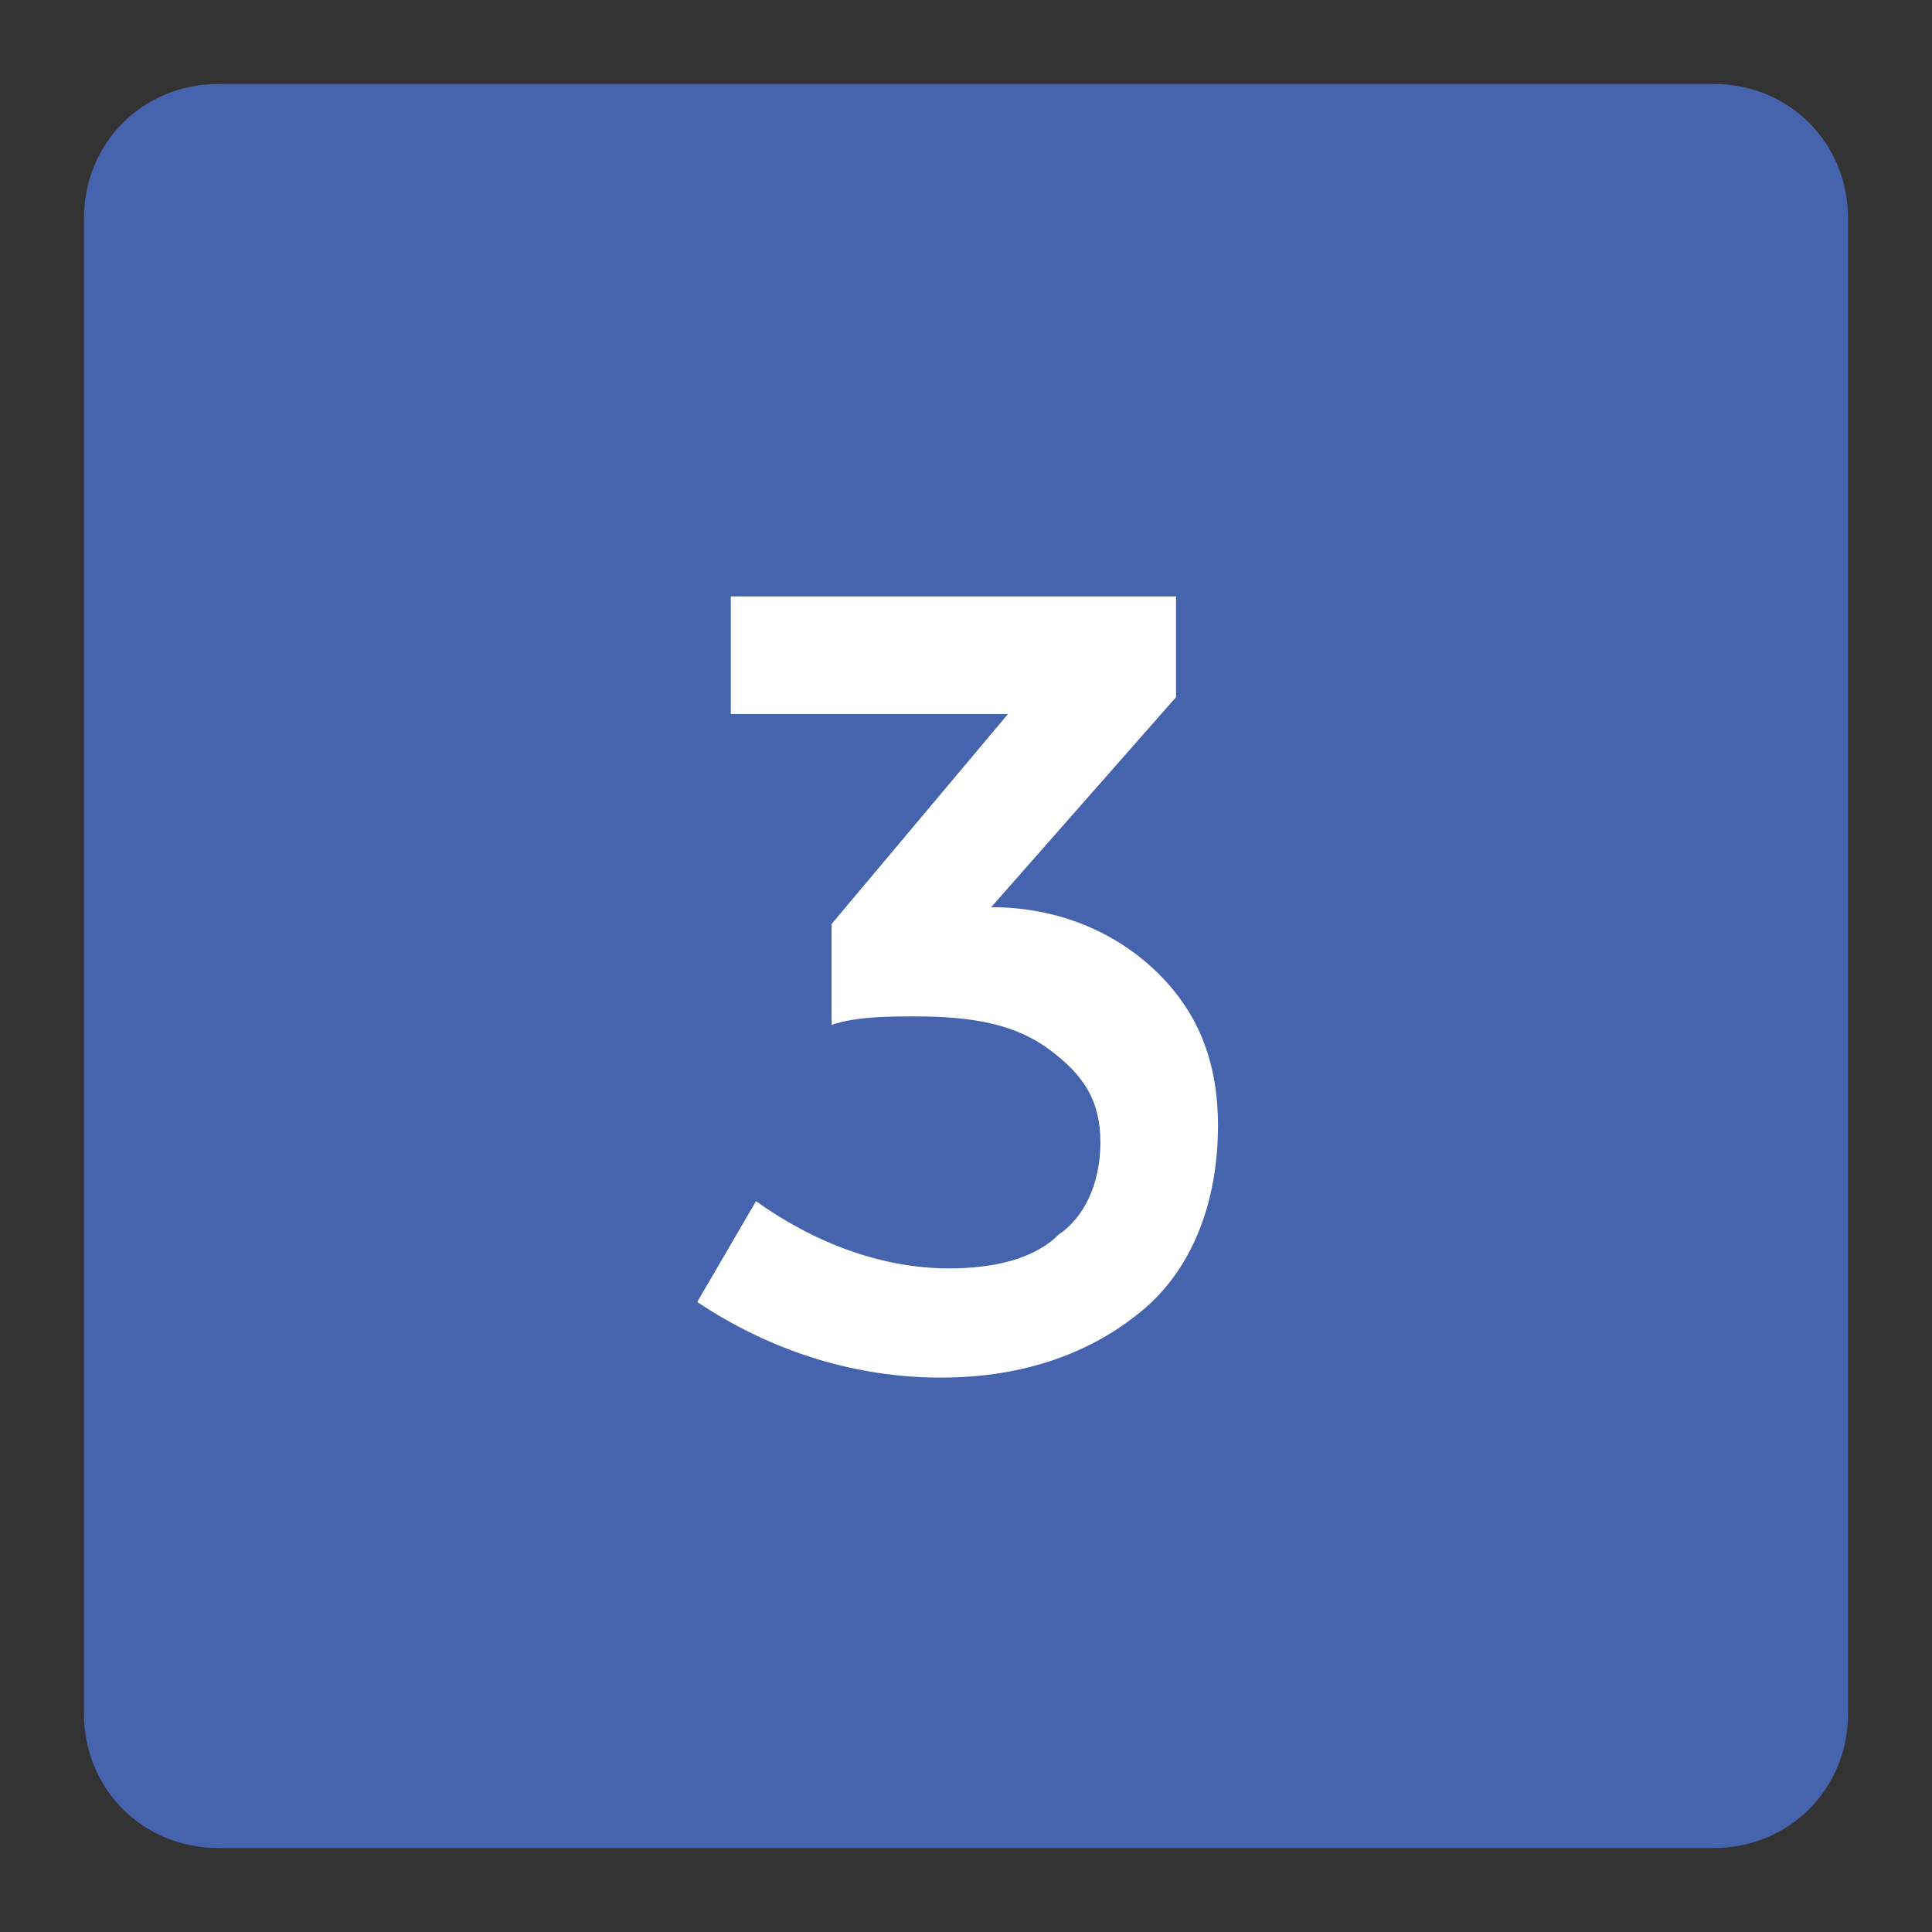 <?xml version="1.0" encoding="utf-8"?>
<!-- Generator: Adobe Illustrator 22.1.0, SVG Export Plug-In . SVG Version: 6.00 Build 0)  -->
<svg version="1.1" id="Capa_1" xmlns="http://www.w3.org/2000/svg" xmlns:xlink="http://www.w3.org/1999/xlink" x="0px" y="0px"
	 viewBox="0 0 23 23" style="enable-background:new 0 0 23 23;" xml:space="preserve">
<rect x="0" y="0" width="23" height="23" fill="#333333" stroke="none"/>
<style type="text/css">
	.st0{fill:#4664AD;}
	.st1{fill:#FFFFFF;}
</style>
<g>
	<path class="st0" d="M20.4,22H2.6C1.7,22,1,21.3,1,20.4V2.6C1,1.7,1.7,1,2.6,1h17.8C21.3,1,22,1.7,22,2.6v17.8
		C22,21.3,21.3,22,20.4,22z"/>
	<g>
		<g>
			<path class="st1" d="M8.7,8.5V7.1h5.3v1.2l-2.2,2.5c0.8,0,1.5,0.3,2,0.8c0.5,0.5,0.7,1.1,0.7,1.8c0,0.9-0.3,1.7-0.9,2.2
				c-0.6,0.5-1.4,0.8-2.4,0.8c-1,0-2-0.3-2.9-0.9l0.7-1.2c0.7,0.5,1.5,0.8,2.3,0.8c0.5,0,1-0.1,1.3-0.4c0.3-0.2,0.5-0.6,0.5-1.1
				s-0.2-0.8-0.6-1.1c-0.4-0.3-0.9-0.4-1.6-0.4c-0.3,0-0.7,0-1,0.1v-1.2L12,8.5H8.7z"/>
		</g>
	</g>
</g>
</svg>
